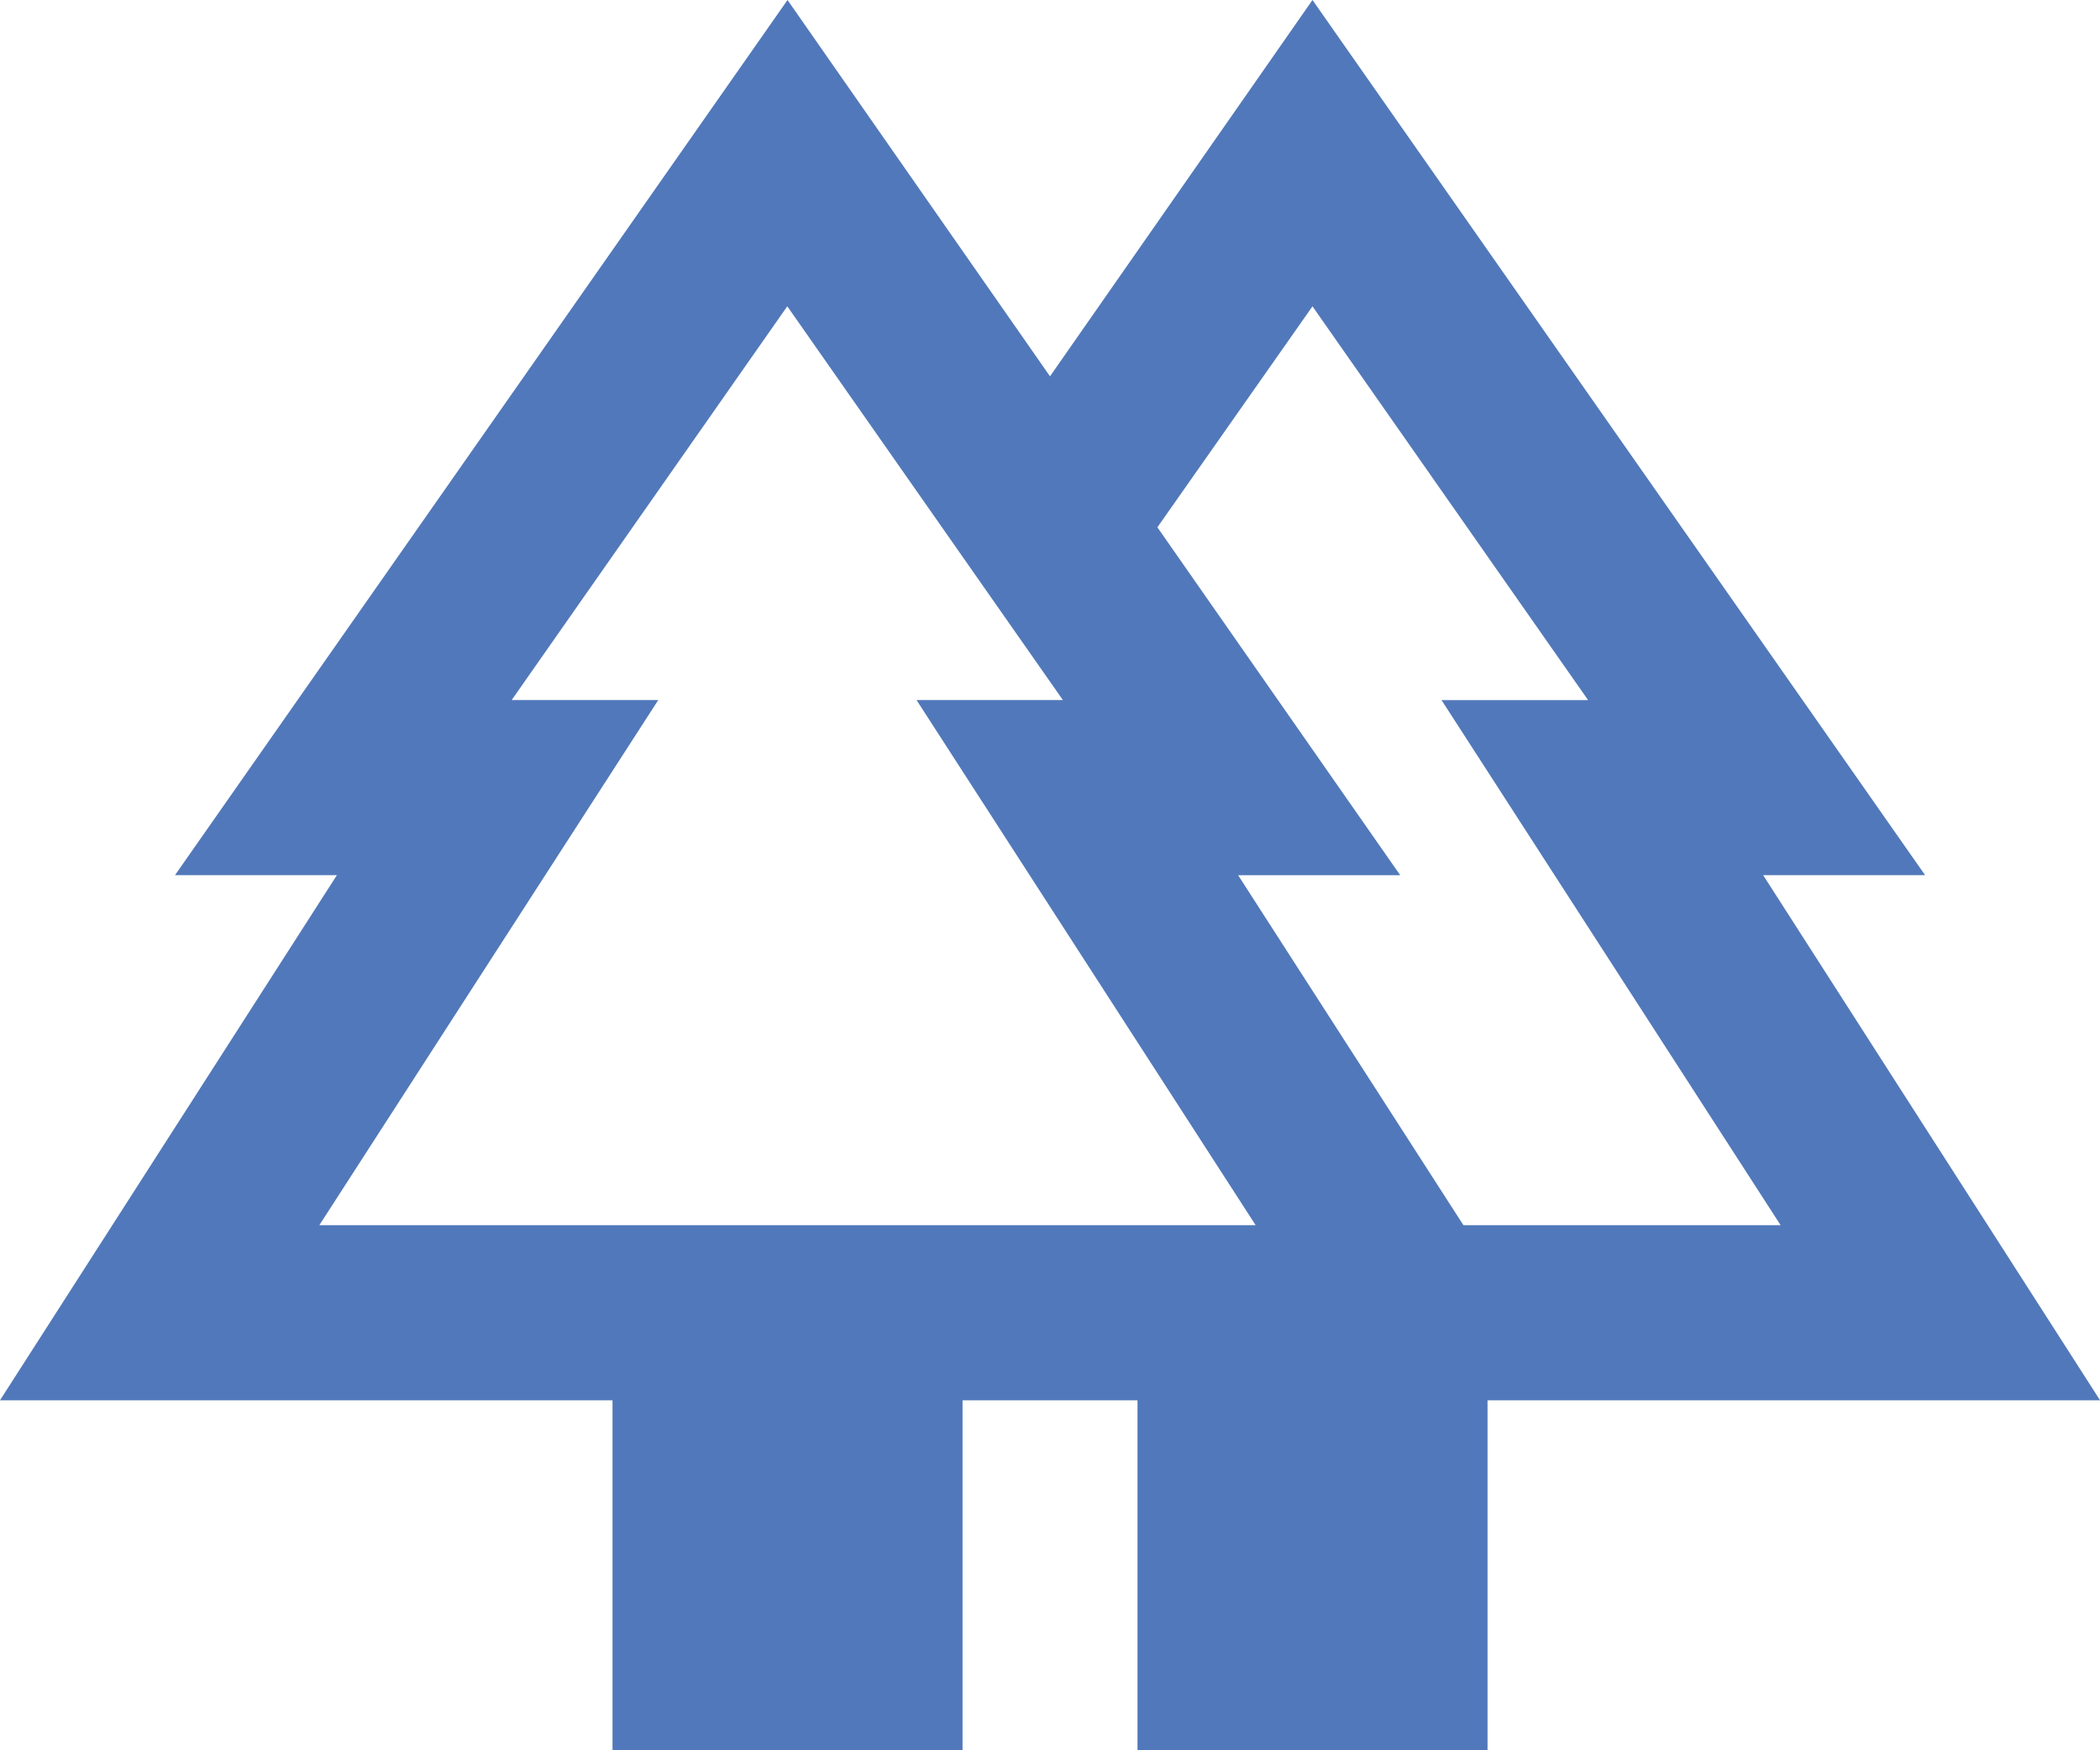 <?xml version="1.0" encoding="UTF-8"?> <svg xmlns="http://www.w3.org/2000/svg" width="46.034" height="38.362" viewBox="0 0 46.034 38.362"><path id="forest_24dp_E8EAED_FILL0_wght400_GRAD0_opsz24" d="M13.427-841.638v-7.672H0l7.385-11.509H3.836L17.263-880l5.754,8.248L28.771-880,42.2-860.819H38.65l7.385,11.509H32.608v7.672H24.935v-7.672H21.1v7.672ZM32.08-853.147h6.953L31.6-864.655h3.213l-6.042-8.631-3.4,4.843,5.323,7.625H27.141ZM7-853.147H27.525l-7.433-11.509H23.3l-6.042-8.631-6.042,8.631h3.213Zm0,0H7Zm25.079,0h0Zm-7.145,3.836h0ZM34.574-849.31Z" transform="translate(0 880)" fill="#5178ba"></path></svg> 